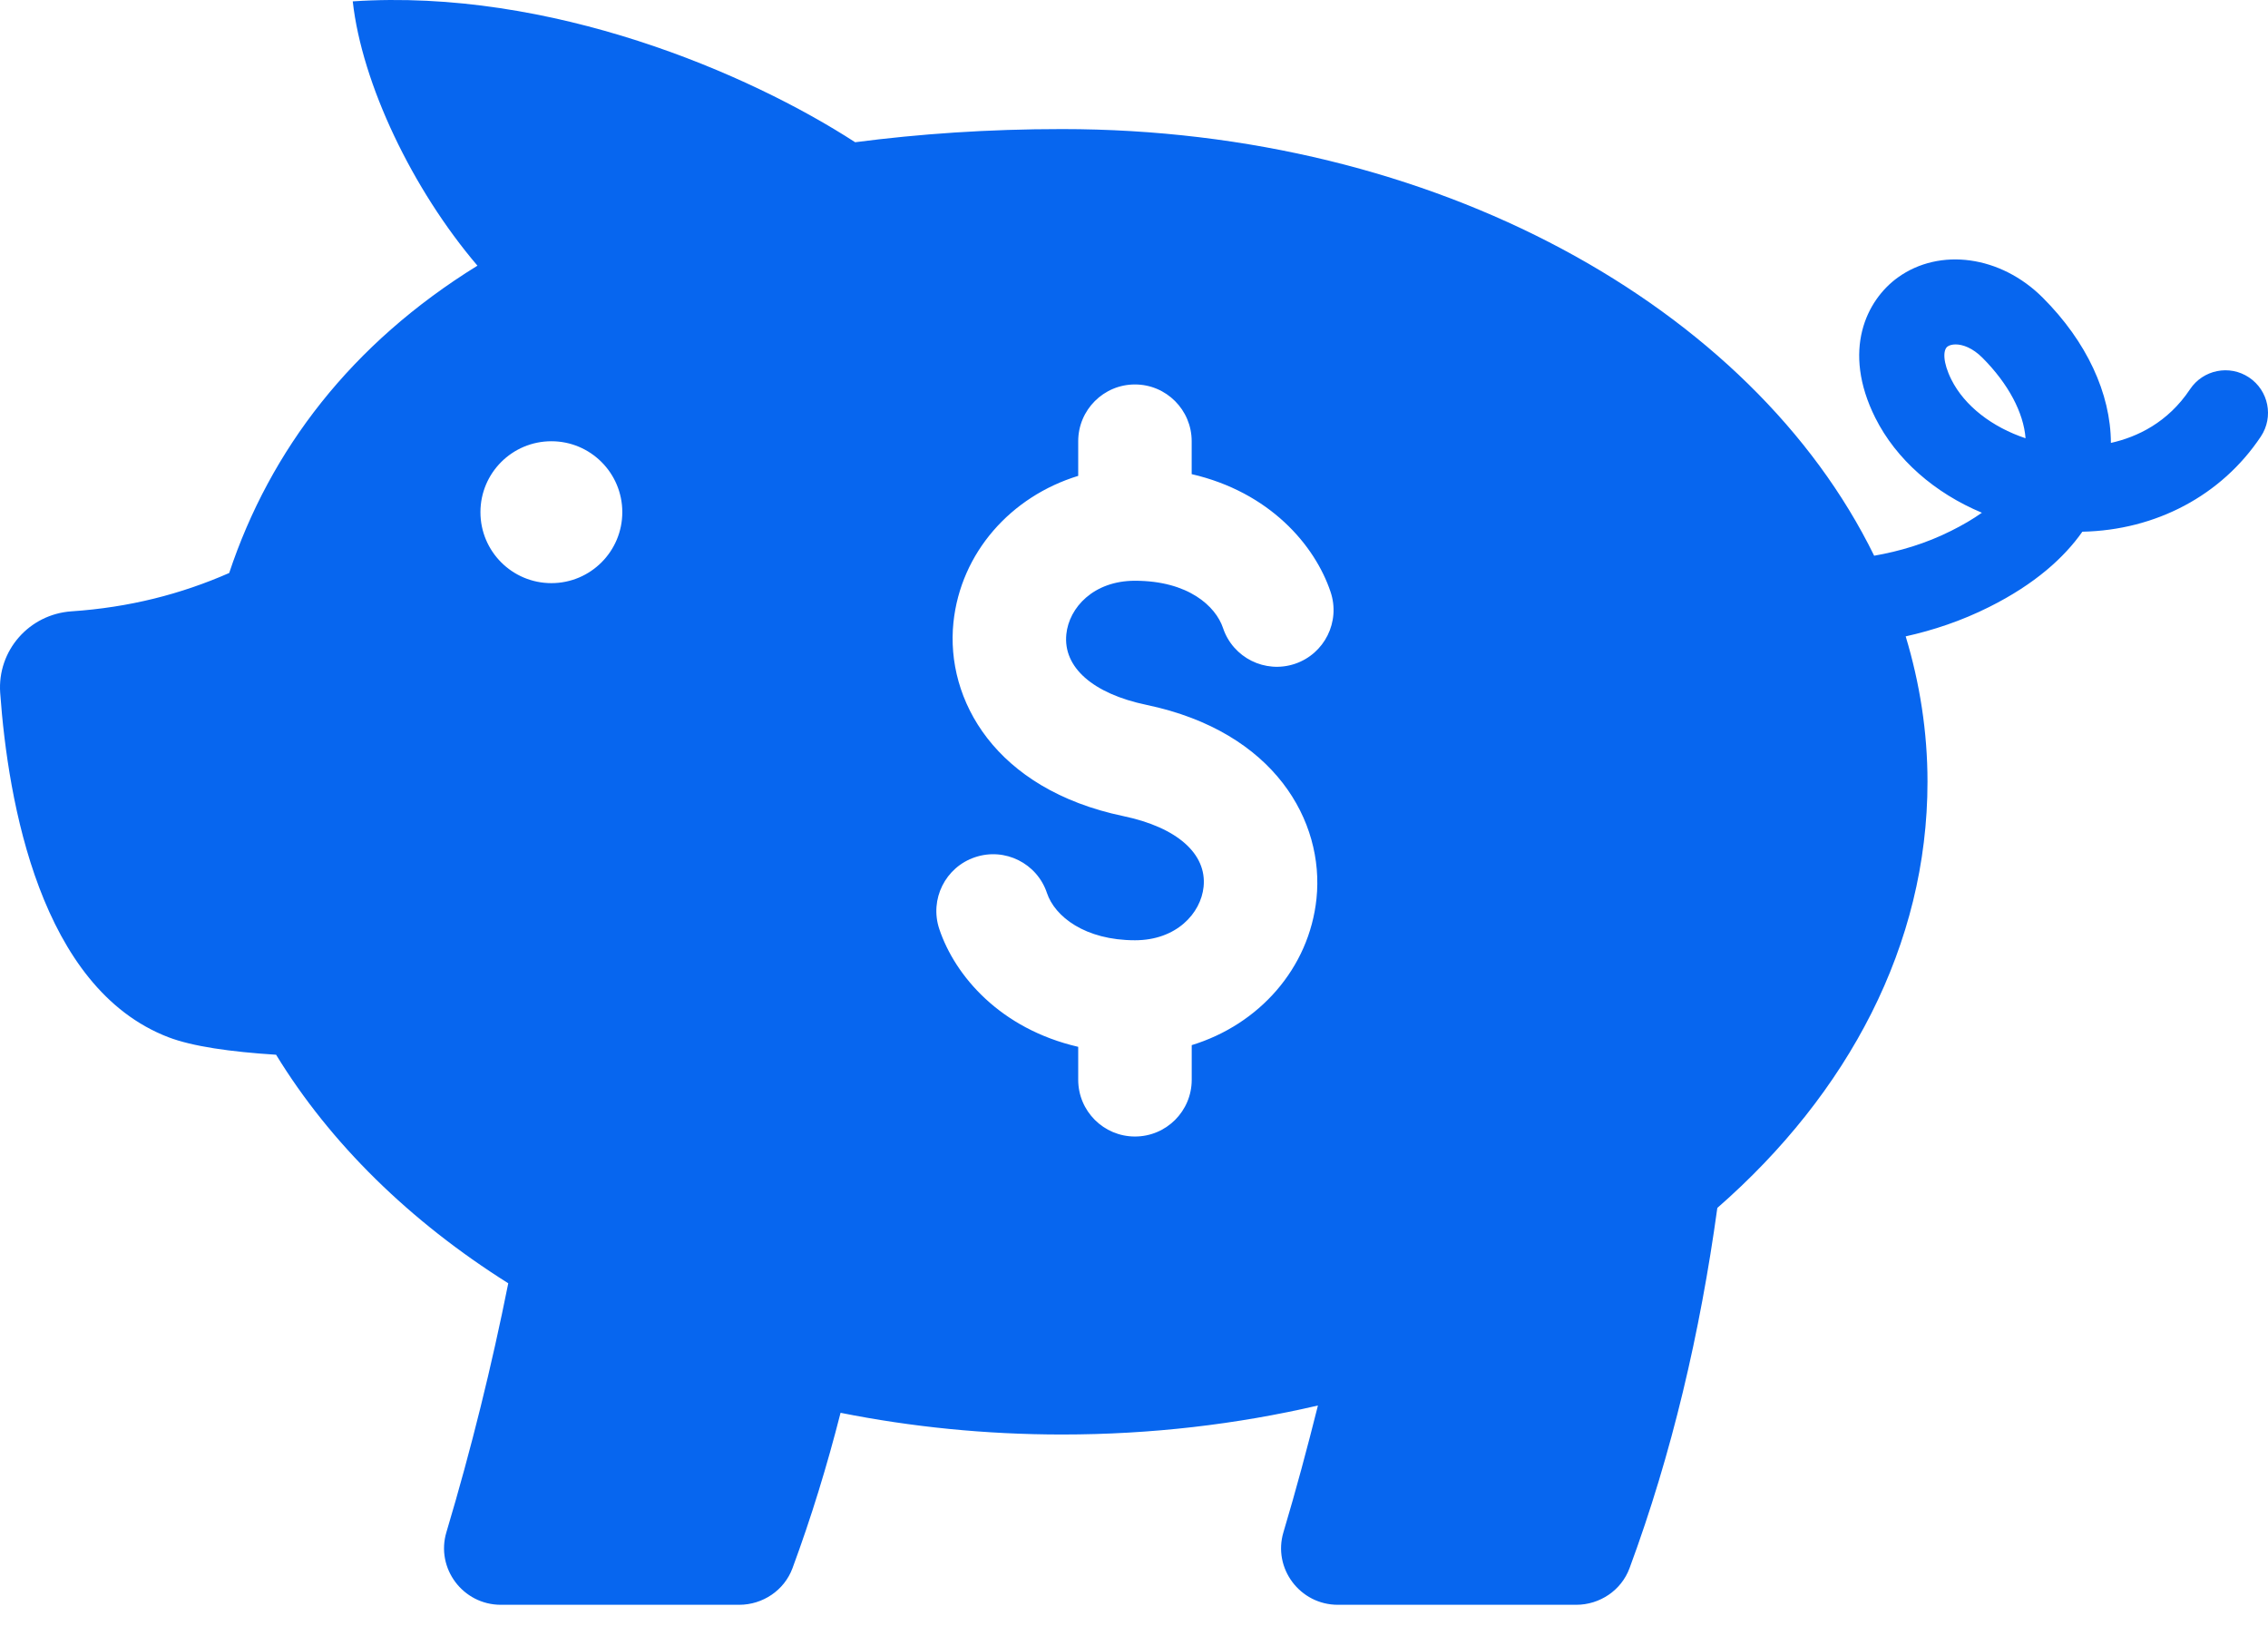 <?xml version="1.0" encoding="UTF-8"?> <svg xmlns="http://www.w3.org/2000/svg" width="60" height="43" viewBox="0 0 60 43" fill="none"><path d="M59.498 9.983C58.981 9.638 58.282 9.779 57.937 10.296C57.349 11.178 56.539 11.56 55.844 11.715C55.838 10.404 55.203 9.035 54.041 7.873C52.93 6.762 51.318 6.54 50.207 7.34C49.376 7.939 48.721 9.27 49.61 11.049C50.164 12.156 51.186 13.042 52.431 13.562C52.195 13.729 51.922 13.889 51.615 14.042C50.941 14.38 50.25 14.582 49.581 14.699C46.354 8.111 37.954 3.414 28.098 3.414C26.129 3.414 24.316 3.542 22.623 3.762C19.803 1.935 14.569 -0.313 9.332 0.036C9.574 2.213 10.909 5.009 12.631 7.027C9.296 9.087 7.146 11.9 6.063 15.156C4.794 15.713 3.423 16.067 1.891 16.17C0.772 16.247 -0.074 17.207 0.005 18.327C0.212 21.214 1.067 26.132 4.453 27.434C5.088 27.678 6.1 27.822 7.304 27.898C8.739 30.244 10.846 32.307 13.446 33.943C13.011 36.117 12.472 38.31 11.81 40.526C11.523 41.483 12.248 42.447 13.249 42.447H19.555C20.179 42.447 20.748 42.065 20.965 41.48C21.461 40.139 21.881 38.767 22.237 37.369C24.108 37.742 26.072 37.943 28.098 37.943C30.455 37.943 32.727 37.673 34.866 37.176C34.587 38.288 34.289 39.404 33.954 40.526C33.666 41.483 34.392 42.447 35.392 42.447H41.699C42.323 42.447 42.892 42.065 43.109 41.48C44.232 38.445 44.976 35.255 45.432 31.95C48.894 28.925 50.992 24.988 50.992 20.678C50.992 19.356 50.788 18.069 50.415 16.832C51.14 16.671 51.885 16.425 52.622 16.056C53.842 15.447 54.61 14.744 55.089 14.064C57.032 14.024 58.77 13.107 59.811 11.546C60.156 11.027 60.016 10.329 59.498 9.983ZM14.587 15.424C13.55 15.424 12.71 14.584 12.71 13.547C12.71 12.511 13.55 11.671 14.587 11.671C15.623 11.671 16.463 12.511 16.463 13.547C16.463 14.584 15.623 15.424 14.587 15.424ZM34.255 17.559C33.47 17.822 32.618 17.398 32.355 16.611C32.162 16.035 31.436 15.361 30.025 15.361C28.929 15.361 28.282 16.072 28.21 16.774C28.119 17.649 28.913 18.349 30.334 18.645C33.73 19.357 35.038 21.73 34.828 23.766C34.636 25.614 33.306 27.1 31.527 27.644V28.56C31.527 29.389 30.855 30.061 30.026 30.061C29.197 30.061 28.524 29.389 28.524 28.56V27.689C26.465 27.213 25.265 25.815 24.849 24.573C24.586 23.786 25.01 22.935 25.797 22.673C26.583 22.409 27.434 22.833 27.697 23.62C27.904 24.242 28.705 24.87 30.026 24.87C31.121 24.87 31.768 24.159 31.841 23.457C31.931 22.582 31.137 21.882 29.717 21.586C26.32 20.874 25.012 18.502 25.223 16.466C25.415 14.617 26.745 13.131 28.524 12.587V11.671C28.524 10.842 29.196 10.169 30.025 10.169C30.854 10.169 31.526 10.842 31.526 11.671V12.541C33.585 13.017 34.785 14.415 35.201 15.658C35.465 16.445 35.041 17.295 34.255 17.559ZM51.624 10.041C51.395 9.584 51.399 9.255 51.522 9.166C51.571 9.131 51.645 9.11 51.736 9.11C51.925 9.11 52.187 9.203 52.447 9.465C53.129 10.148 53.535 10.915 53.586 11.592C52.704 11.298 51.972 10.737 51.624 10.041Z" fill="#0766EF"></path></svg> 